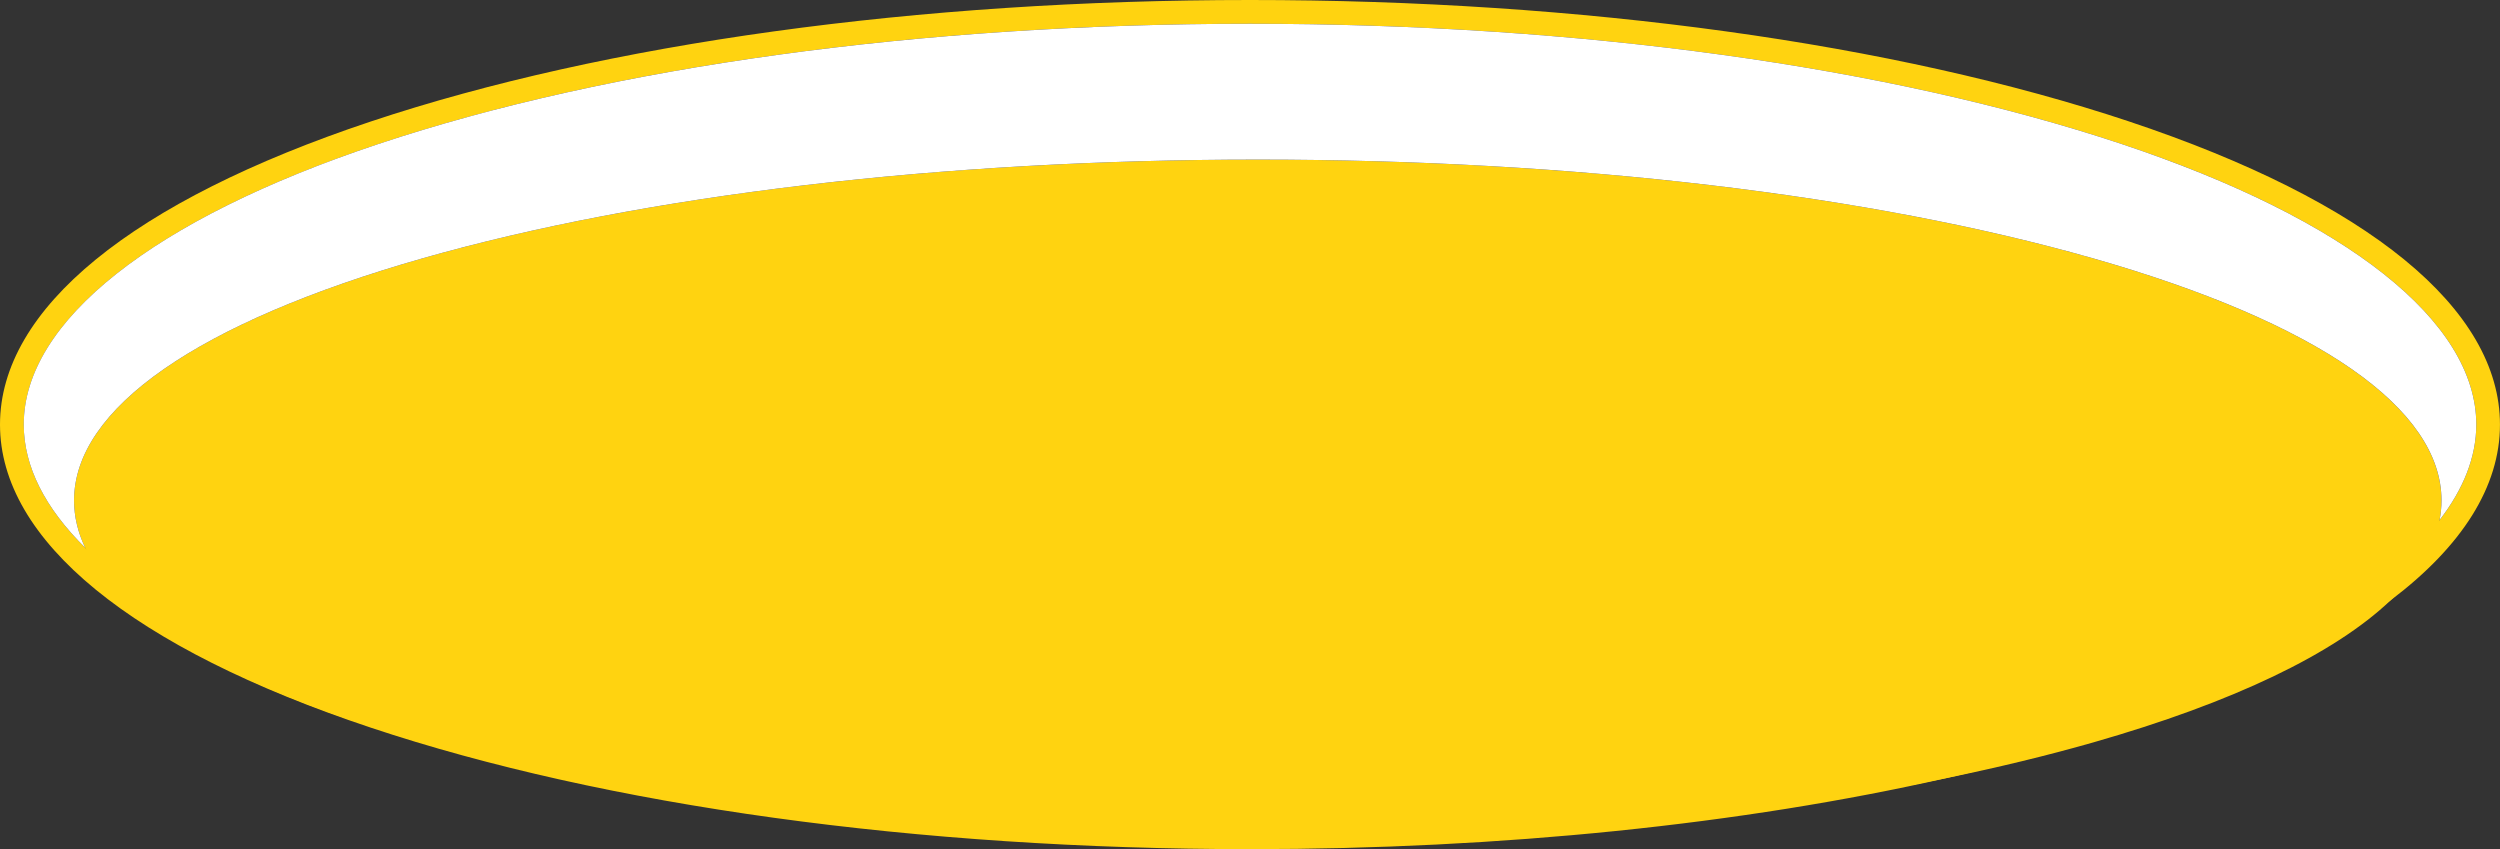 <?xml version="1.0" encoding="UTF-8" standalone="no"?><svg xmlns="http://www.w3.org/2000/svg" xmlns:xlink="http://www.w3.org/1999/xlink" data-name="Шар 2" fill="#ffd310" height="253.4" preserveAspectRatio="xMidYMid meet" version="1" viewBox="0.0 0.0 746.1 253.4" width="746.1" zoomAndPan="magnify"><rect x="0.0" y="0.0" width="746.1" height="253.4" fill="#333333" stroke="none"/><g data-name="Шар 1"><g><g id="change1_2"><ellipse cx="375.37" cy="149.34" rx="352.09" ry="100.54"/><path d="m624.66,77.1c-66.6-19-155.14-29.47-249.28-29.47s-182.7,10.47-249.31,29.47C59.02,96.27,22.1,121.91,22.1,149.35c0,4.77,1.11,9.5,3.33,14.13,10.45,22.03,45.26,42.26,100.64,58.1,66.6,19,155.14,29.47,249.31,29.47,74.71,0,145.9-6.59,205.39-18.81,15.48-3.19,30.16-6.74,43.89-10.66,41.91-11.98,72.04-26.5,88.75-42.38l.02-.02c8.11-7.73,13.05-15.76,14.63-23.99.38-1.94.57-3.88.57-5.84,0-27.44-36.92-53.09-103.97-72.25Zm99.77,82.44c-18.06,50.01-167.72,89.15-349.05,89.15-170.03,0-312.18-34.39-344.18-79.91-4.42-6.29-6.74-12.79-6.74-19.43,0-54.81,157.41-99.36,350.92-99.36s350.89,44.55,350.89,99.36c0,3.45-.61,6.83-1.84,10.19Z"/></g><g id="change1_1"><path d="m635.44,36.26C565.29,12.88,472.12,0,373.04,0S180.79,12.88,110.66,36.26C39.31,60.06,0,92.18,0,126.71s39.31,66.68,110.66,90.45c70.13,23.4,163.32,36.26,262.38,36.26,75.14,0,146.87-7.4,207.73-21.18,19.4-4.37,37.72-9.43,54.67-15.08,1.11-.38,2.22-.76,3.33-1.11.09-.05.21-.09.33-.12,24.04-8.25,44.29-17.44,60.51-27.37.12-.07.24-.14.35-.21,4.87-2.98,9.34-6.05,13.45-9.15l.02-.02c21.41-16.19,32.66-33.99,32.66-52.47,0-34.53-39.31-66.65-110.66-90.45Zm90.93,121.04c-.61.76-1.25,1.51-1.94,2.25-16.95,18.93-48.22,36.59-91.23,50.91-69.44,23.14-161.83,35.88-260.16,35.88s-190.71-12.74-260.13-35.88c-35.93-11.98-63.67-26.26-81.71-41.67-1.06-.9-2.08-1.82-3.07-2.72-.92-.85-1.82-1.7-2.69-2.58-12.01-11.87-18.34-24.3-18.34-36.78,0-30.8,38.57-61.31,105.82-83.72C182.32,19.85,274.71,7.09,373.04,7.09s190.71,12.76,260.16,35.9c67.24,22.41,105.82,52.92,105.82,83.72,0,9.6-3.76,19.17-10.94,28.48-.54.71-1.11,1.42-1.7,2.1Z"/></g><g id="change2_1"><path d="m728.07,155.19c.38-1.94.57-3.88.57-5.84,0-27.44-36.92-53.09-103.97-72.25-66.6-19-155.14-29.47-249.28-29.47s-182.7,10.47-249.31,29.47C59.02,96.27,22.1,121.91,22.1,149.35c0,4.77,1.11,9.5,3.33,14.13-12.01-11.87-18.34-24.3-18.34-36.78,0-30.8,38.57-61.31,105.82-83.72C182.32,19.85,274.71,7.09,373.04,7.09s190.71,12.76,260.16,35.9c67.24,22.41,105.82,52.92,105.82,83.72,0,9.6-3.76,19.17-10.94,28.48Z" fill="#ffffff"/></g></g></g></svg>